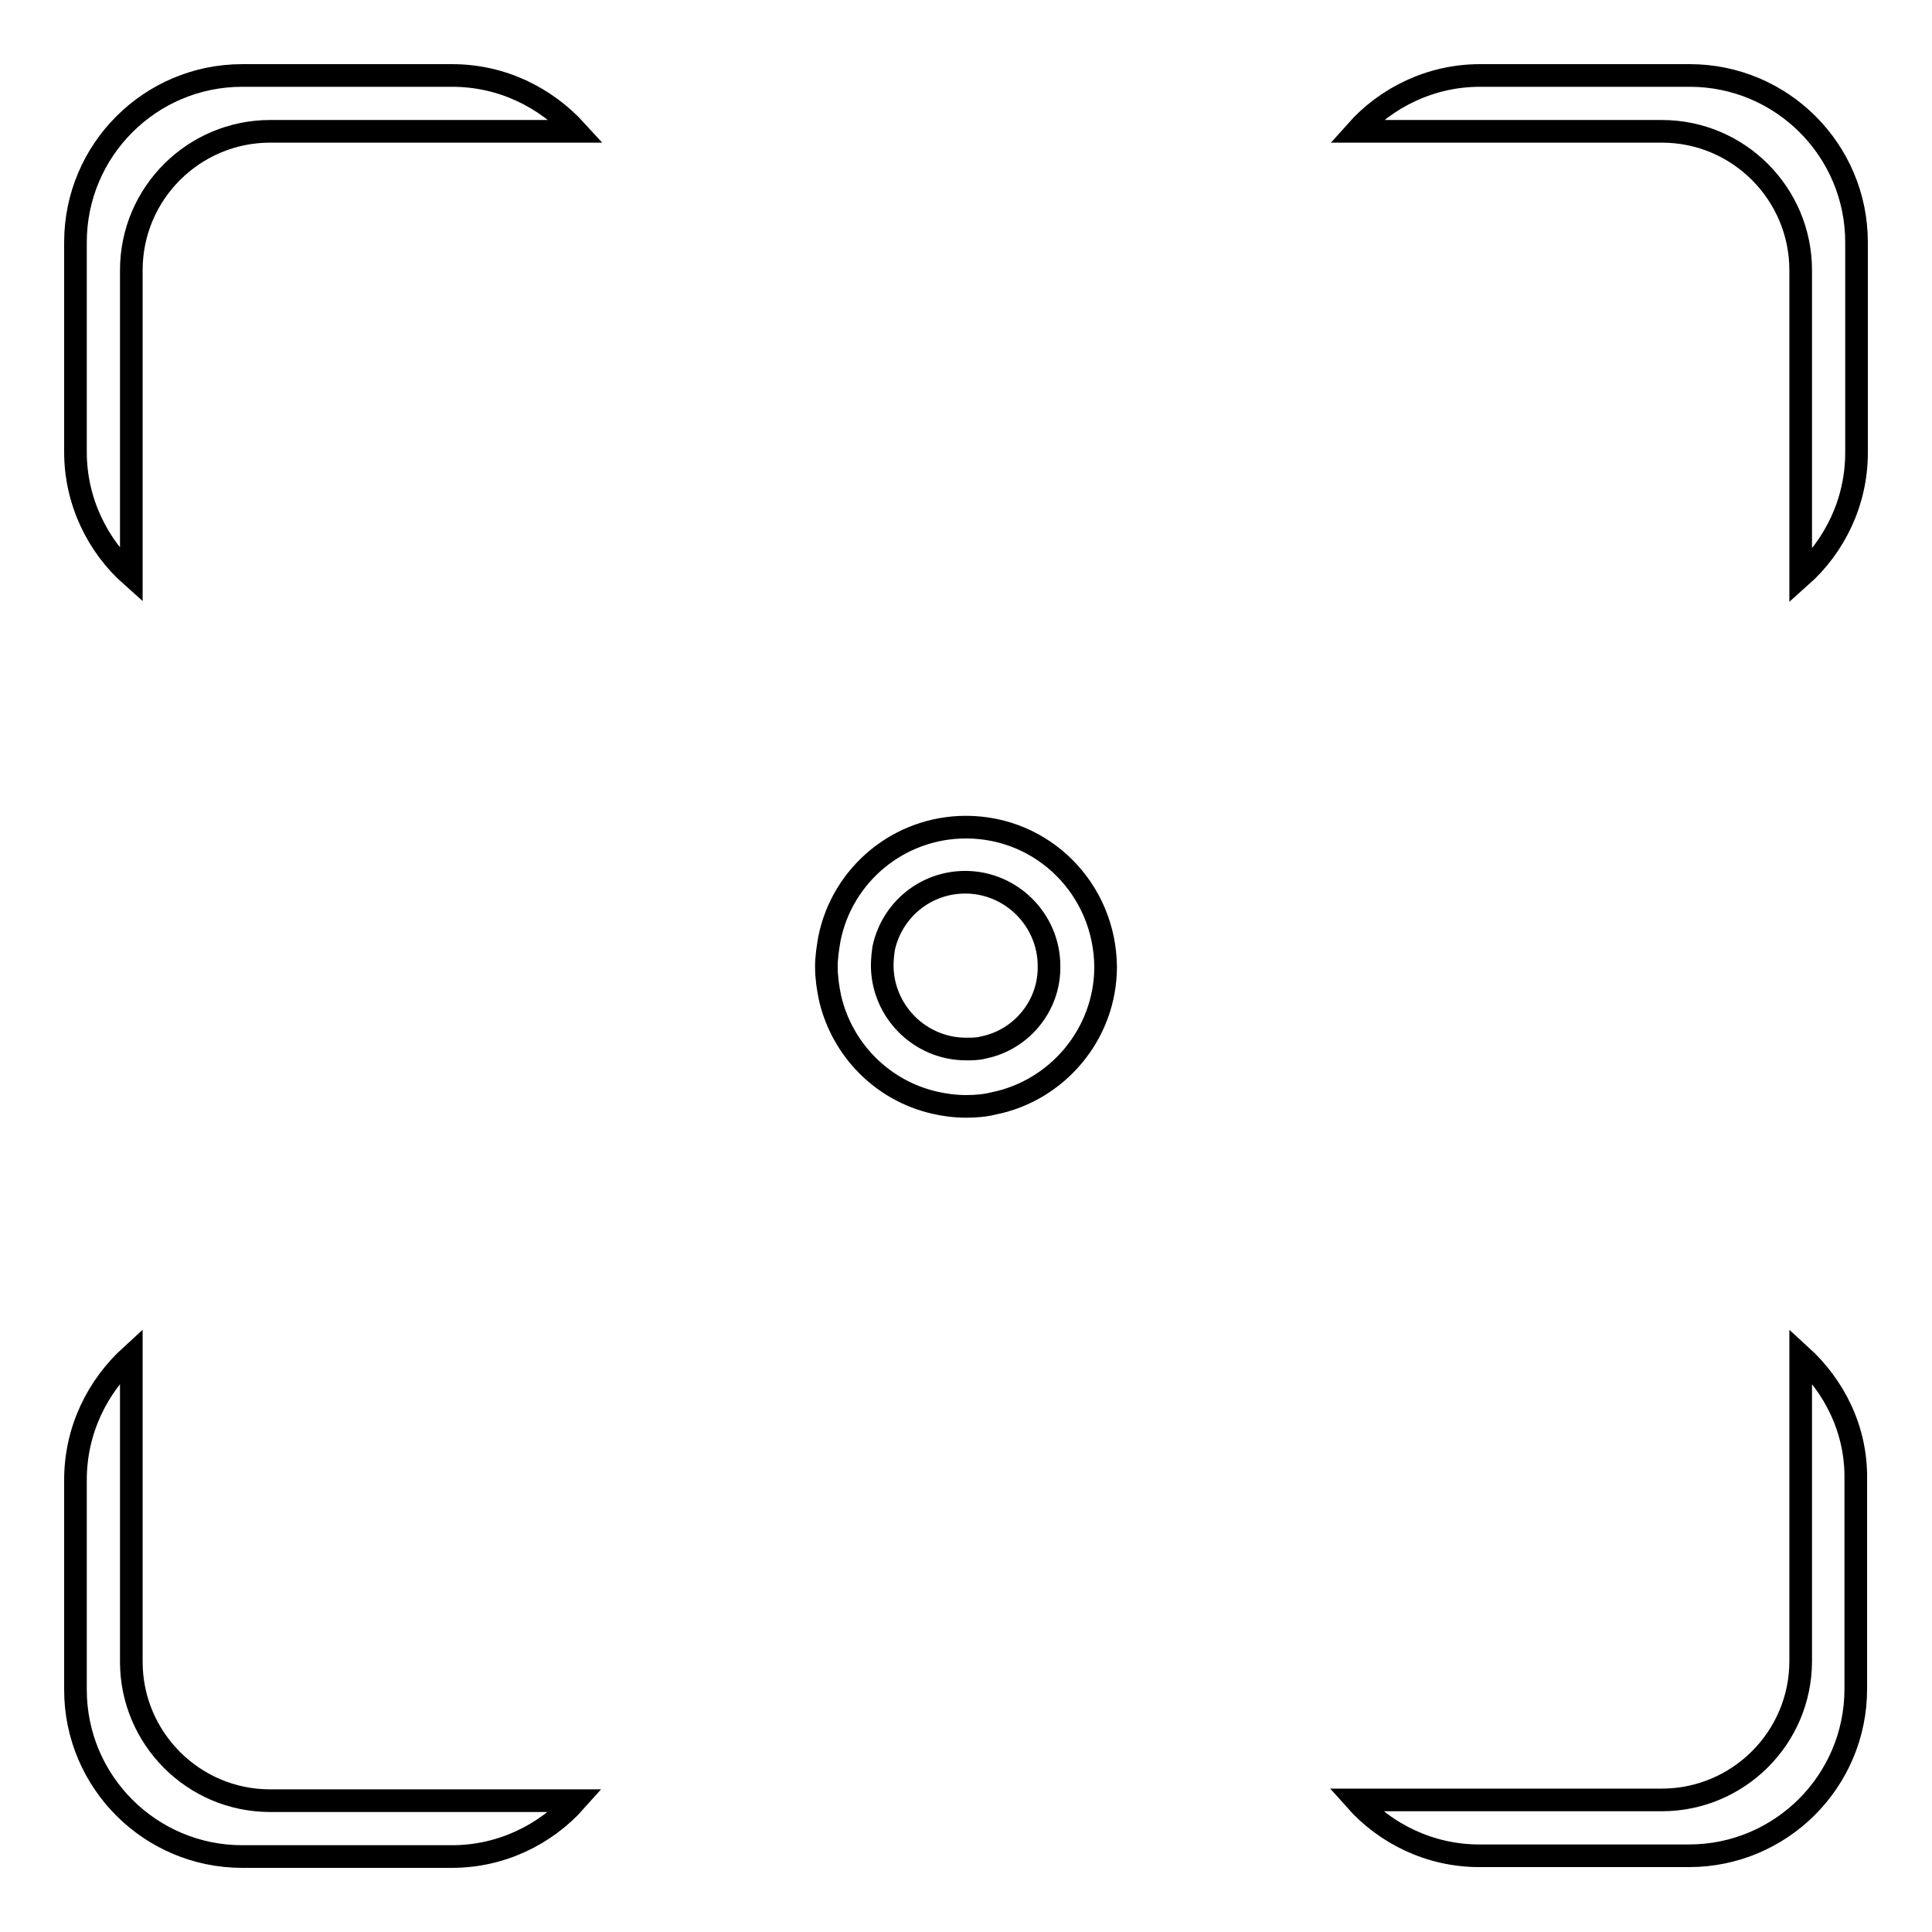 <?xml version="1.0" encoding="utf-8"?>
<!-- Svg Vector Icons : http://www.onlinewebfonts.com/icon -->
<!DOCTYPE svg PUBLIC "-//W3C//DTD SVG 1.1//EN" "http://www.w3.org/Graphics/SVG/1.1/DTD/svg11.dtd">
<svg version="1.1" xmlns="http://www.w3.org/2000/svg" xmlns:xlink="http://www.w3.org/1999/xlink" x="0px" y="0px" viewBox="0 0 256 256" enable-background="new 0 0 256 256" xml:space="preserve">
<g><g><g><g><path stroke-width="3" fill-opacity="0" stroke="#000000"  d="M223.9,10h-27.8c-6.5,0-12.4,2.9-16.4,7.4h20.1h20.4c10.2,0,18.4,8.3,18.4,18.4v20.4v20.2c4.5-4,7.4-9.9,7.4-16.4V32.1C246,19.9,236.1,10,223.9,10z"/><path stroke-width="3" fill-opacity="0" stroke="#000000"  d="M59.9,10H32.1C19.9,10,10,19.9,10,32.1v27.8c0,6.5,2.9,12.4,7.4,16.4V56.2V35.8c0-10.2,8.3-18.4,18.4-18.4h20.4h20.2C72.3,12.9,66.5,10,59.9,10z"/><path stroke-width="3" fill-opacity="0" stroke="#000000"  d="M238.6,179.6v20.1v20.4c0,10.2-8.3,18.4-18.4,18.4h-20.4h-20.2c4,4.5,9.9,7.4,16.4,7.4h27.8c12.2,0,22.1-9.9,22.1-22.1v-27.8C246,189.5,243.1,183.7,238.6,179.6z"/><path stroke-width="3" fill-opacity="0" stroke="#000000"  d="M35.8,238.6c-10.2,0-18.4-8.3-18.4-18.4v-20.4v-20.2c-4.5,4.1-7.4,9.9-7.4,16.5v27.8c0,12.2,9.9,22.1,22.1,22.1h27.8c6.5,0,12.4-2.9,16.4-7.4H56.2H35.8L35.8,238.6z"/><path stroke-width="3" fill-opacity="0" stroke="#000000"  d="M128,109.6c-8.9,0-16.4,6.3-18.1,14.8c-0.2,1.2-0.4,2.4-0.4,3.7c0,1.4,0.2,2.8,0.5,4.2c1.6,6.8,6.9,12.2,13.8,13.8c1.3,0.3,2.7,0.5,4.2,0.5c1.3,0,2.5-0.1,3.7-0.4c8.4-1.7,14.8-9.2,14.8-18.1C146.4,117.8,138.2,109.6,128,109.6z M130.3,138.8c-0.7,0.2-1.5,0.2-2.3,0.2c-6.1,0-11.1-5-11.1-11.1c0-0.8,0.1-1.6,0.2-2.3c1.1-5,5.5-8.7,10.8-8.7c6.1,0,11.1,5,11.1,11.1C139.1,133.3,135.3,137.8,130.3,138.8z"/></g></g><g></g><g></g><g></g><g></g><g></g><g></g><g></g><g></g><g></g><g></g><g></g><g></g><g></g><g></g><g></g></g></g>
</svg>